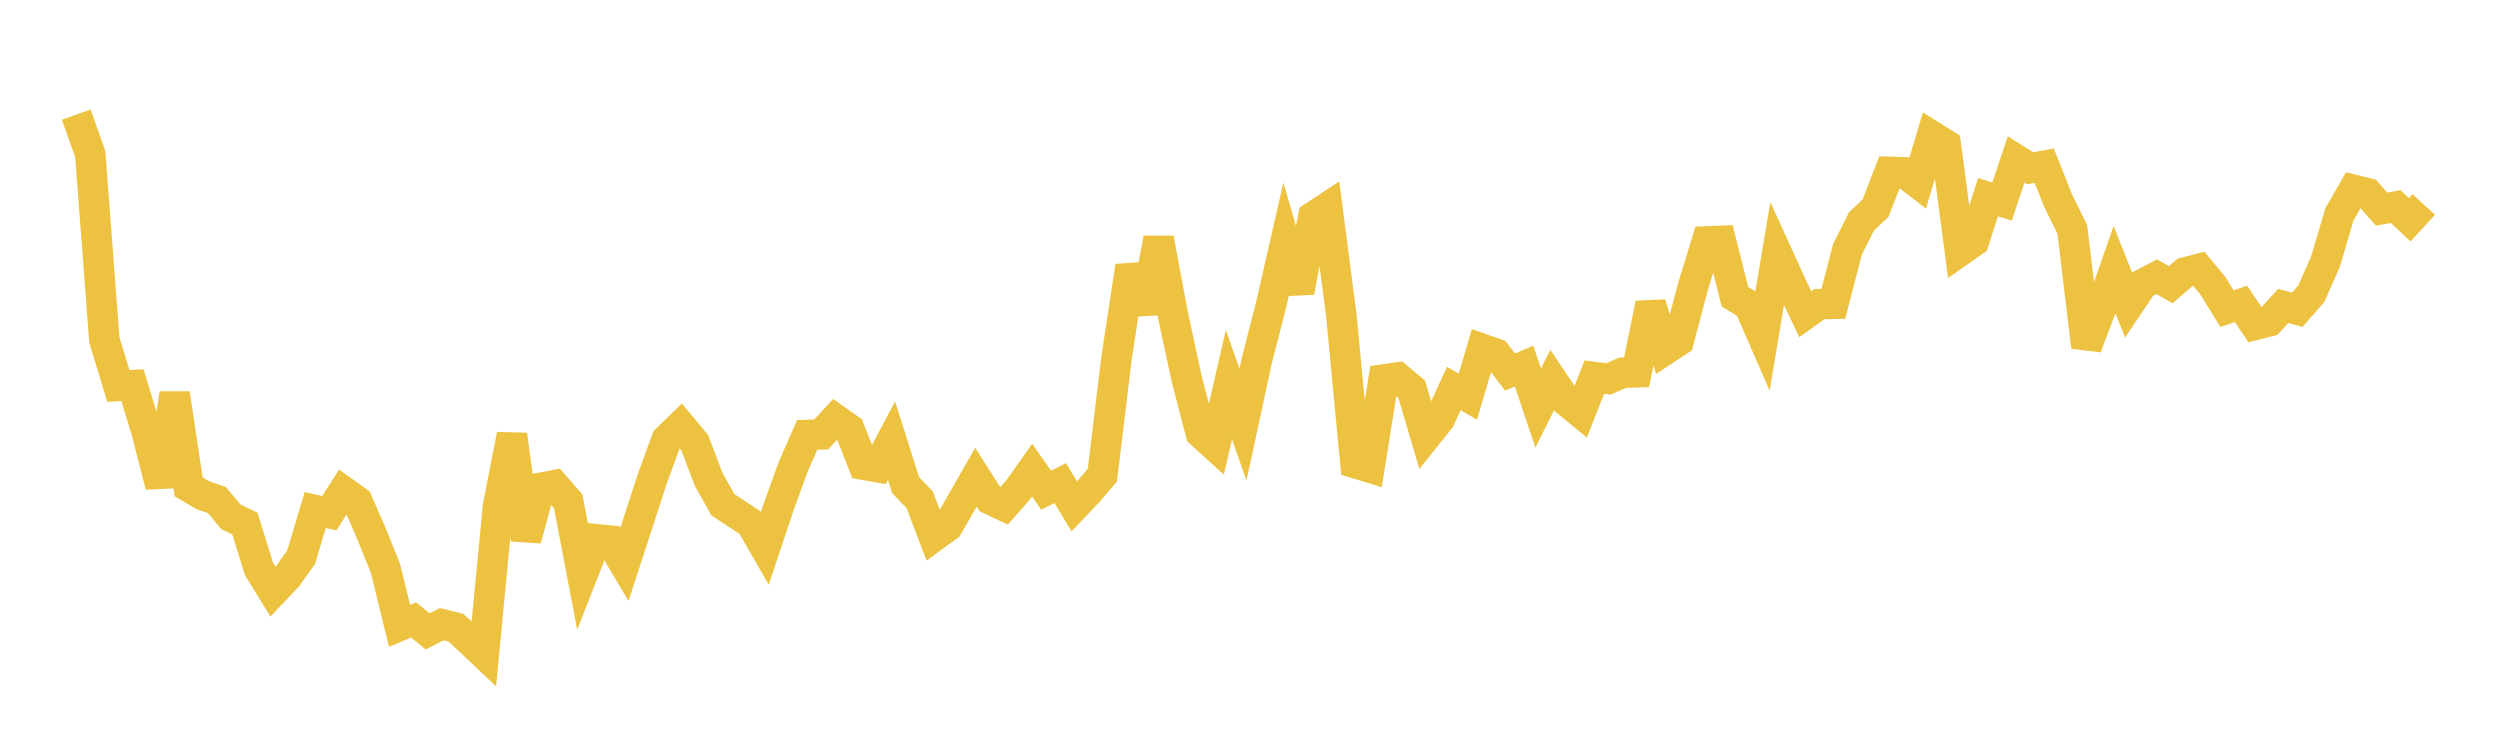 <svg width="164" height="48" xmlns="http://www.w3.org/2000/svg" xmlns:xlink="http://www.w3.org/1999/xlink"><path fill="none" stroke="rgb(237,194,64)" stroke-width="2" d="M5,7.521L5.922,10.103L6.844,22.299L7.766,25.319L8.689,25.265L9.611,28.294L10.533,31.878L11.455,25.817L12.377,31.938L13.299,32.482L14.222,32.798L15.144,33.905L16.066,34.346L16.988,37.319L17.91,38.817L18.832,37.846L19.754,36.554L20.677,33.462L21.599,33.667L22.521,32.228L23.443,32.887L24.365,35L25.287,37.284L26.21,41.056L27.132,40.667L28.054,41.417L28.976,40.947L29.898,41.174L30.82,42.019L31.743,42.893L32.665,33.223L33.587,28.521L34.509,35.388L35.431,32.011L36.353,31.828L37.275,32.886L38.198,37.724L39.12,35.374L40.042,35.467L40.964,37.02L41.886,34.192L42.808,31.356L43.731,28.834L44.653,27.937L45.575,29.046L46.497,31.465L47.419,33.105L48.341,33.719L49.263,34.324L50.186,35.929L51.108,33.173L52.03,30.635L52.952,28.534L53.874,28.497L54.796,27.497L55.719,28.146L56.641,30.485L57.563,30.647L58.485,28.907L59.407,31.823L60.329,32.783L61.251,35.198L62.174,34.526L63.096,32.924L64.018,31.308L64.94,32.756L65.862,33.189L66.784,32.145L67.707,30.846L68.629,32.156L69.551,31.692L70.473,33.22L71.395,32.249L72.317,31.159L73.24,23.527L74.162,17.462L75.084,20.502L76.006,15.639L76.928,20.585L77.85,24.863L78.772,28.415L79.695,29.251L80.617,25.234L81.539,27.857L82.461,23.596L83.383,20.004L84.305,15.965L85.228,19.156L86.15,14.221L87.072,13.613L87.994,20.718L88.916,30.386L89.838,30.666L90.76,24.895L91.683,24.762L92.605,25.528L93.527,28.645L94.449,27.493L95.371,25.484L96.293,26.026L97.216,22.879L98.138,23.202L99.06,24.405L99.982,24.019L100.904,26.768L101.826,24.93L102.749,26.305L103.671,27.062L104.593,24.734L105.515,24.858L106.437,24.453L107.359,24.422L108.281,19.924L109.204,22.962L110.126,22.354L111.048,18.838L111.97,15.836L112.892,15.801L113.814,19.471L114.737,20.029L115.659,22.142L116.581,16.643L117.503,18.666L118.425,20.612L119.347,19.954L120.269,19.929L121.192,16.359L122.114,14.525L123.036,13.657L123.958,11.274L124.88,11.3L125.802,12.007L126.725,8.918L127.647,9.493L128.569,16.473L129.491,15.829L130.413,12.932L131.335,13.224L132.257,10.462L133.18,11.04L134.102,10.872L135.024,13.185L135.946,15.059L136.868,22.763L137.79,20.329L138.713,17.689L139.635,20.009L140.557,18.637L141.479,18.153L142.401,18.677L143.323,17.877L144.246,17.637L145.168,18.75L146.09,20.248L147.012,19.934L147.934,21.311L148.856,21.076L149.778,20.07L150.701,20.318L151.623,19.262L152.545,17.183L153.467,14.064L154.389,12.453L155.311,12.68L156.234,13.718L157.156,13.549L158.078,14.418L159,13.414"></path></svg>
